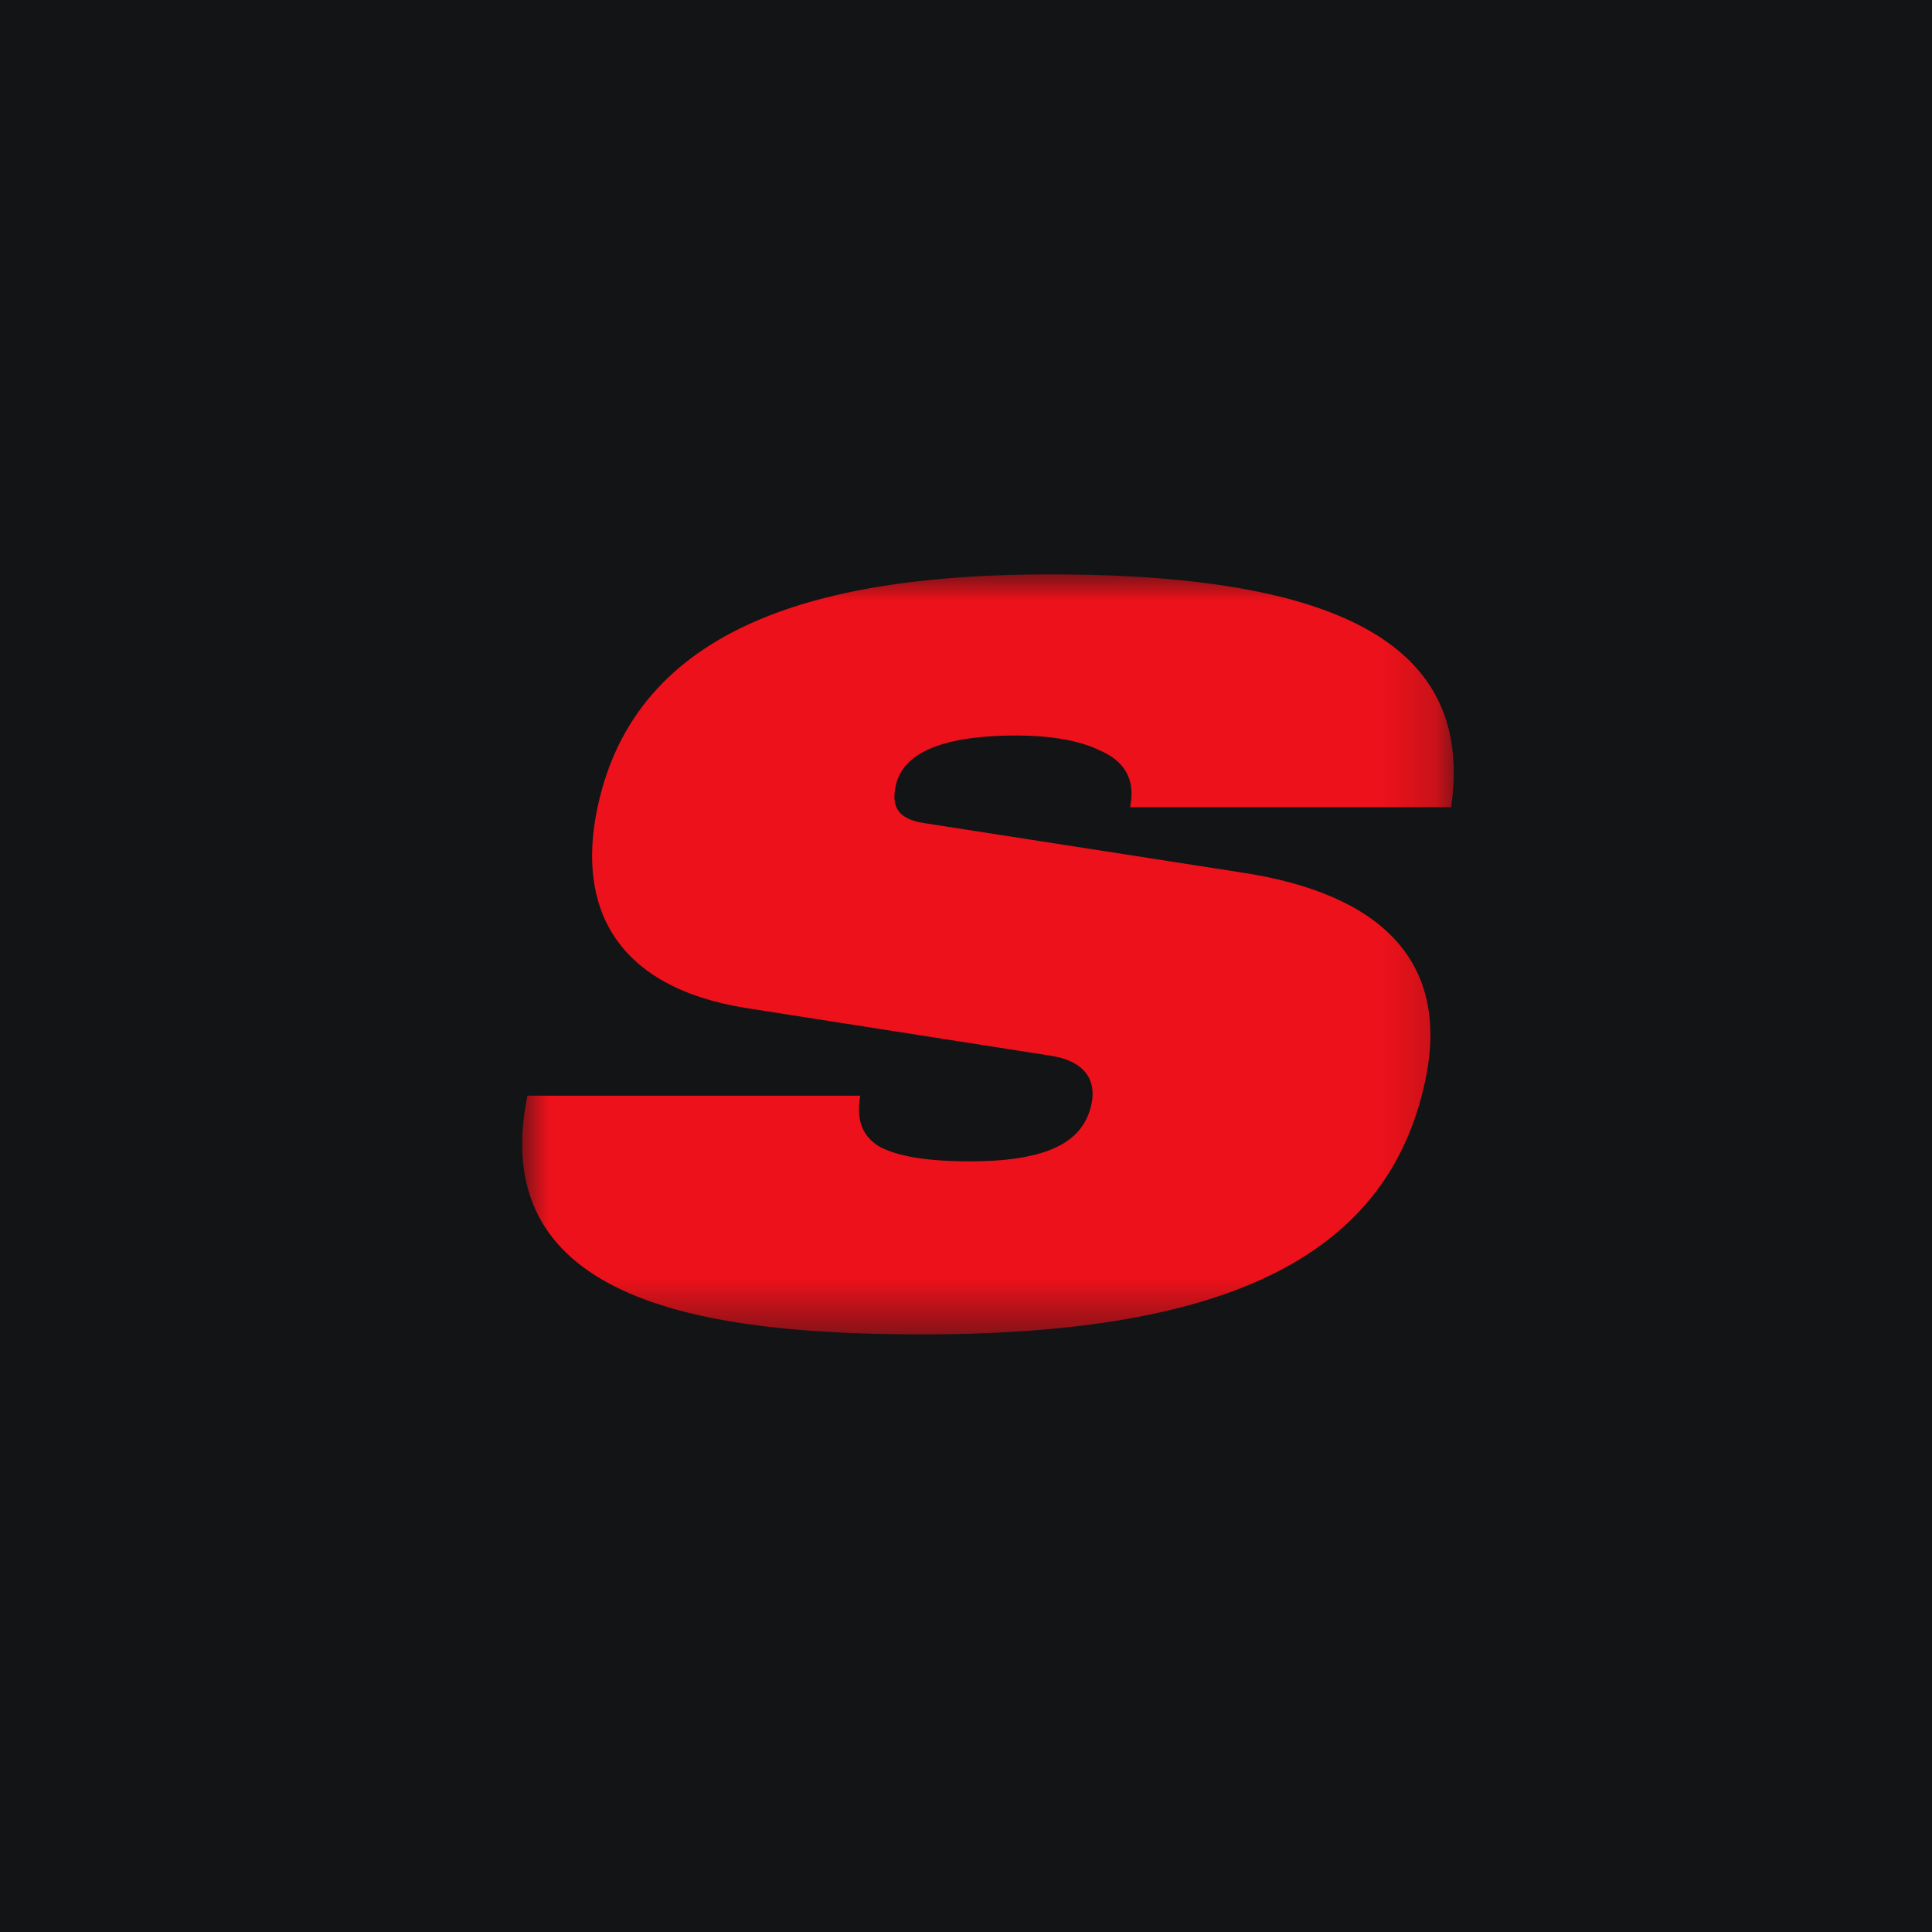 <?xml version="1.0" encoding="UTF-8"?>
<svg width="37px" height="37px" viewBox="0 0 37 37" version="1.1" xmlns="http://www.w3.org/2000/svg" xmlns:xlink="http://www.w3.org/1999/xlink">
    <title>Group 6</title>
    <defs>
        <filter id="filter-1">
            <feColorMatrix in="SourceGraphic" type="matrix" values="0 0 0 0 1 0 0 0 0 1 0 0 0 0 1 0 0 0 1 0"></feColorMatrix>
        </filter>
        <filter id="filter-2">
            <feColorMatrix in="SourceGraphic" type="matrix" values="0 0 0 0 0.072 0 0 0 0 0.078 0 0 0 0 0.088 0 0 0 1 0"></feColorMatrix>
        </filter>
        <polygon id="path-3" points="0 0 17.841 0 17.841 14.555 0 14.555"></polygon>
    </defs>
    <g id="Mobile" stroke="none" stroke-width="1" fill="none" fill-rule="evenodd">
        <g id="Article-(scrolled)" transform="translate(-20, -52)">
            <g id="Group-6" transform="translate(20, 52)">
                <rect id="Rectangle" fill="#121416" x="0" y="0" width="37" height="37"></rect>
                <g filter="url(#filter-1)" id="Mobile/Menu">
                    <g transform="translate(10, 11)" filter="url(#filter-2)" id="Group-24">
                        <g id="Group-3">
                            <mask id="mask-4" fill="white">
                                <use xlink:href="#path-3"></use>
                            </mask>
                            <g id="Clip-2"></g>
                            <path d="M4.294,8.306 C1.791,7.906 1.041,6.382 1.44,4.477 C2.177,0.953 5.769,0 10.119,0 C16.08,0 18.206,1.582 17.791,4.458 L11.642,4.458 C11.758,3.905 11.511,3.563 11.063,3.372 C10.639,3.163 10.054,3.086 9.473,3.086 C7.898,3.086 7.271,3.487 7.152,4.058 C7.072,4.439 7.189,4.687 7.698,4.763 L13.816,5.715 C16.395,6.115 17.781,7.373 17.299,9.678 C16.606,12.993 13.617,14.555 7.674,14.555 C3.606,14.555 -0.717,13.984 0.101,9.983 L6.474,9.983 C6.398,10.44 6.503,10.745 6.834,10.955 C7.188,11.145 7.749,11.241 8.574,11.241 C10.224,11.241 10.769,10.783 10.905,10.136 C10.988,9.735 10.828,9.335 10.14,9.221 L4.294,8.306 Z" id="Fill-1" fill="#EC111A" mask="url(#mask-4)"></path>
                        </g>
                    </g>
                </g>
            </g>
        </g>
    </g>
</svg>